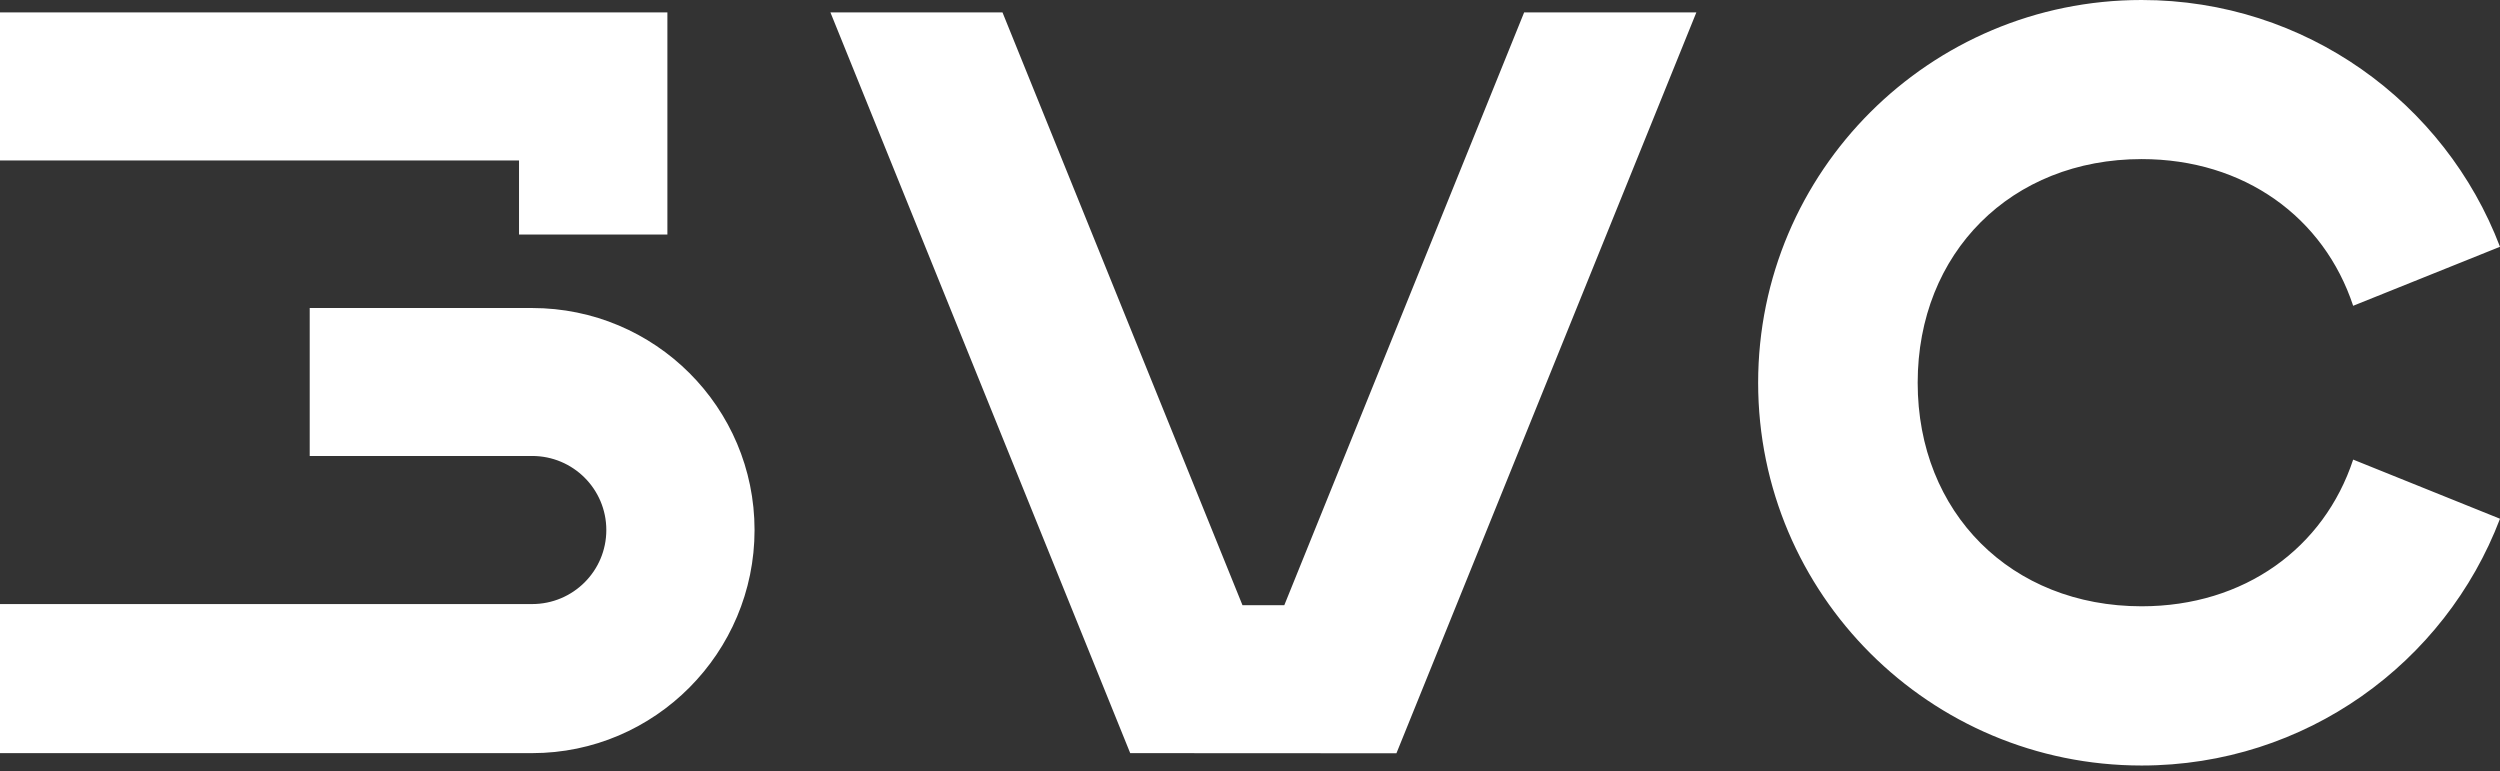<svg width="256" height="79" viewBox="0 0 256 79" fill="none" xmlns="http://www.w3.org/2000/svg">
<rect x="0" y="0" width="256" height="79" fill="#333333" stroke="none"/>
<path d="M256 25.27C250.375 10.504 236.08 0 219.303 0C197.612 0 180.034 17.545 180.034 39.195C180.034 60.844 197.612 78.389 219.303 78.389C236.067 78.389 250.375 67.899 256 53.119L240.964 47.062C237.979 56.112 229.827 62.084 219.303 62.084C205.951 62.084 196.37 52.507 196.37 39.195C196.37 25.868 205.966 16.291 219.303 16.291C229.827 16.291 237.967 22.262 240.964 31.313L256 25.27ZM0 77.135V61.856H54.49C58.688 61.856 62.087 58.464 62.087 54.274C62.087 50.084 58.688 46.691 54.49 46.691H31.714V31.541H54.49C67.07 31.541 77.266 41.717 77.266 54.274C77.266 66.83 67.07 77.121 54.49 77.121H0V77.135ZM68.341 24.016H53.148V16.433H0V1.268H68.341V24.016ZM142.994 77.135L173.708 1.268H156.073L131.513 61.97H127.229L102.654 1.268H85.034L115.734 77.121L142.994 77.135Z" fill="white"/>
</svg>
